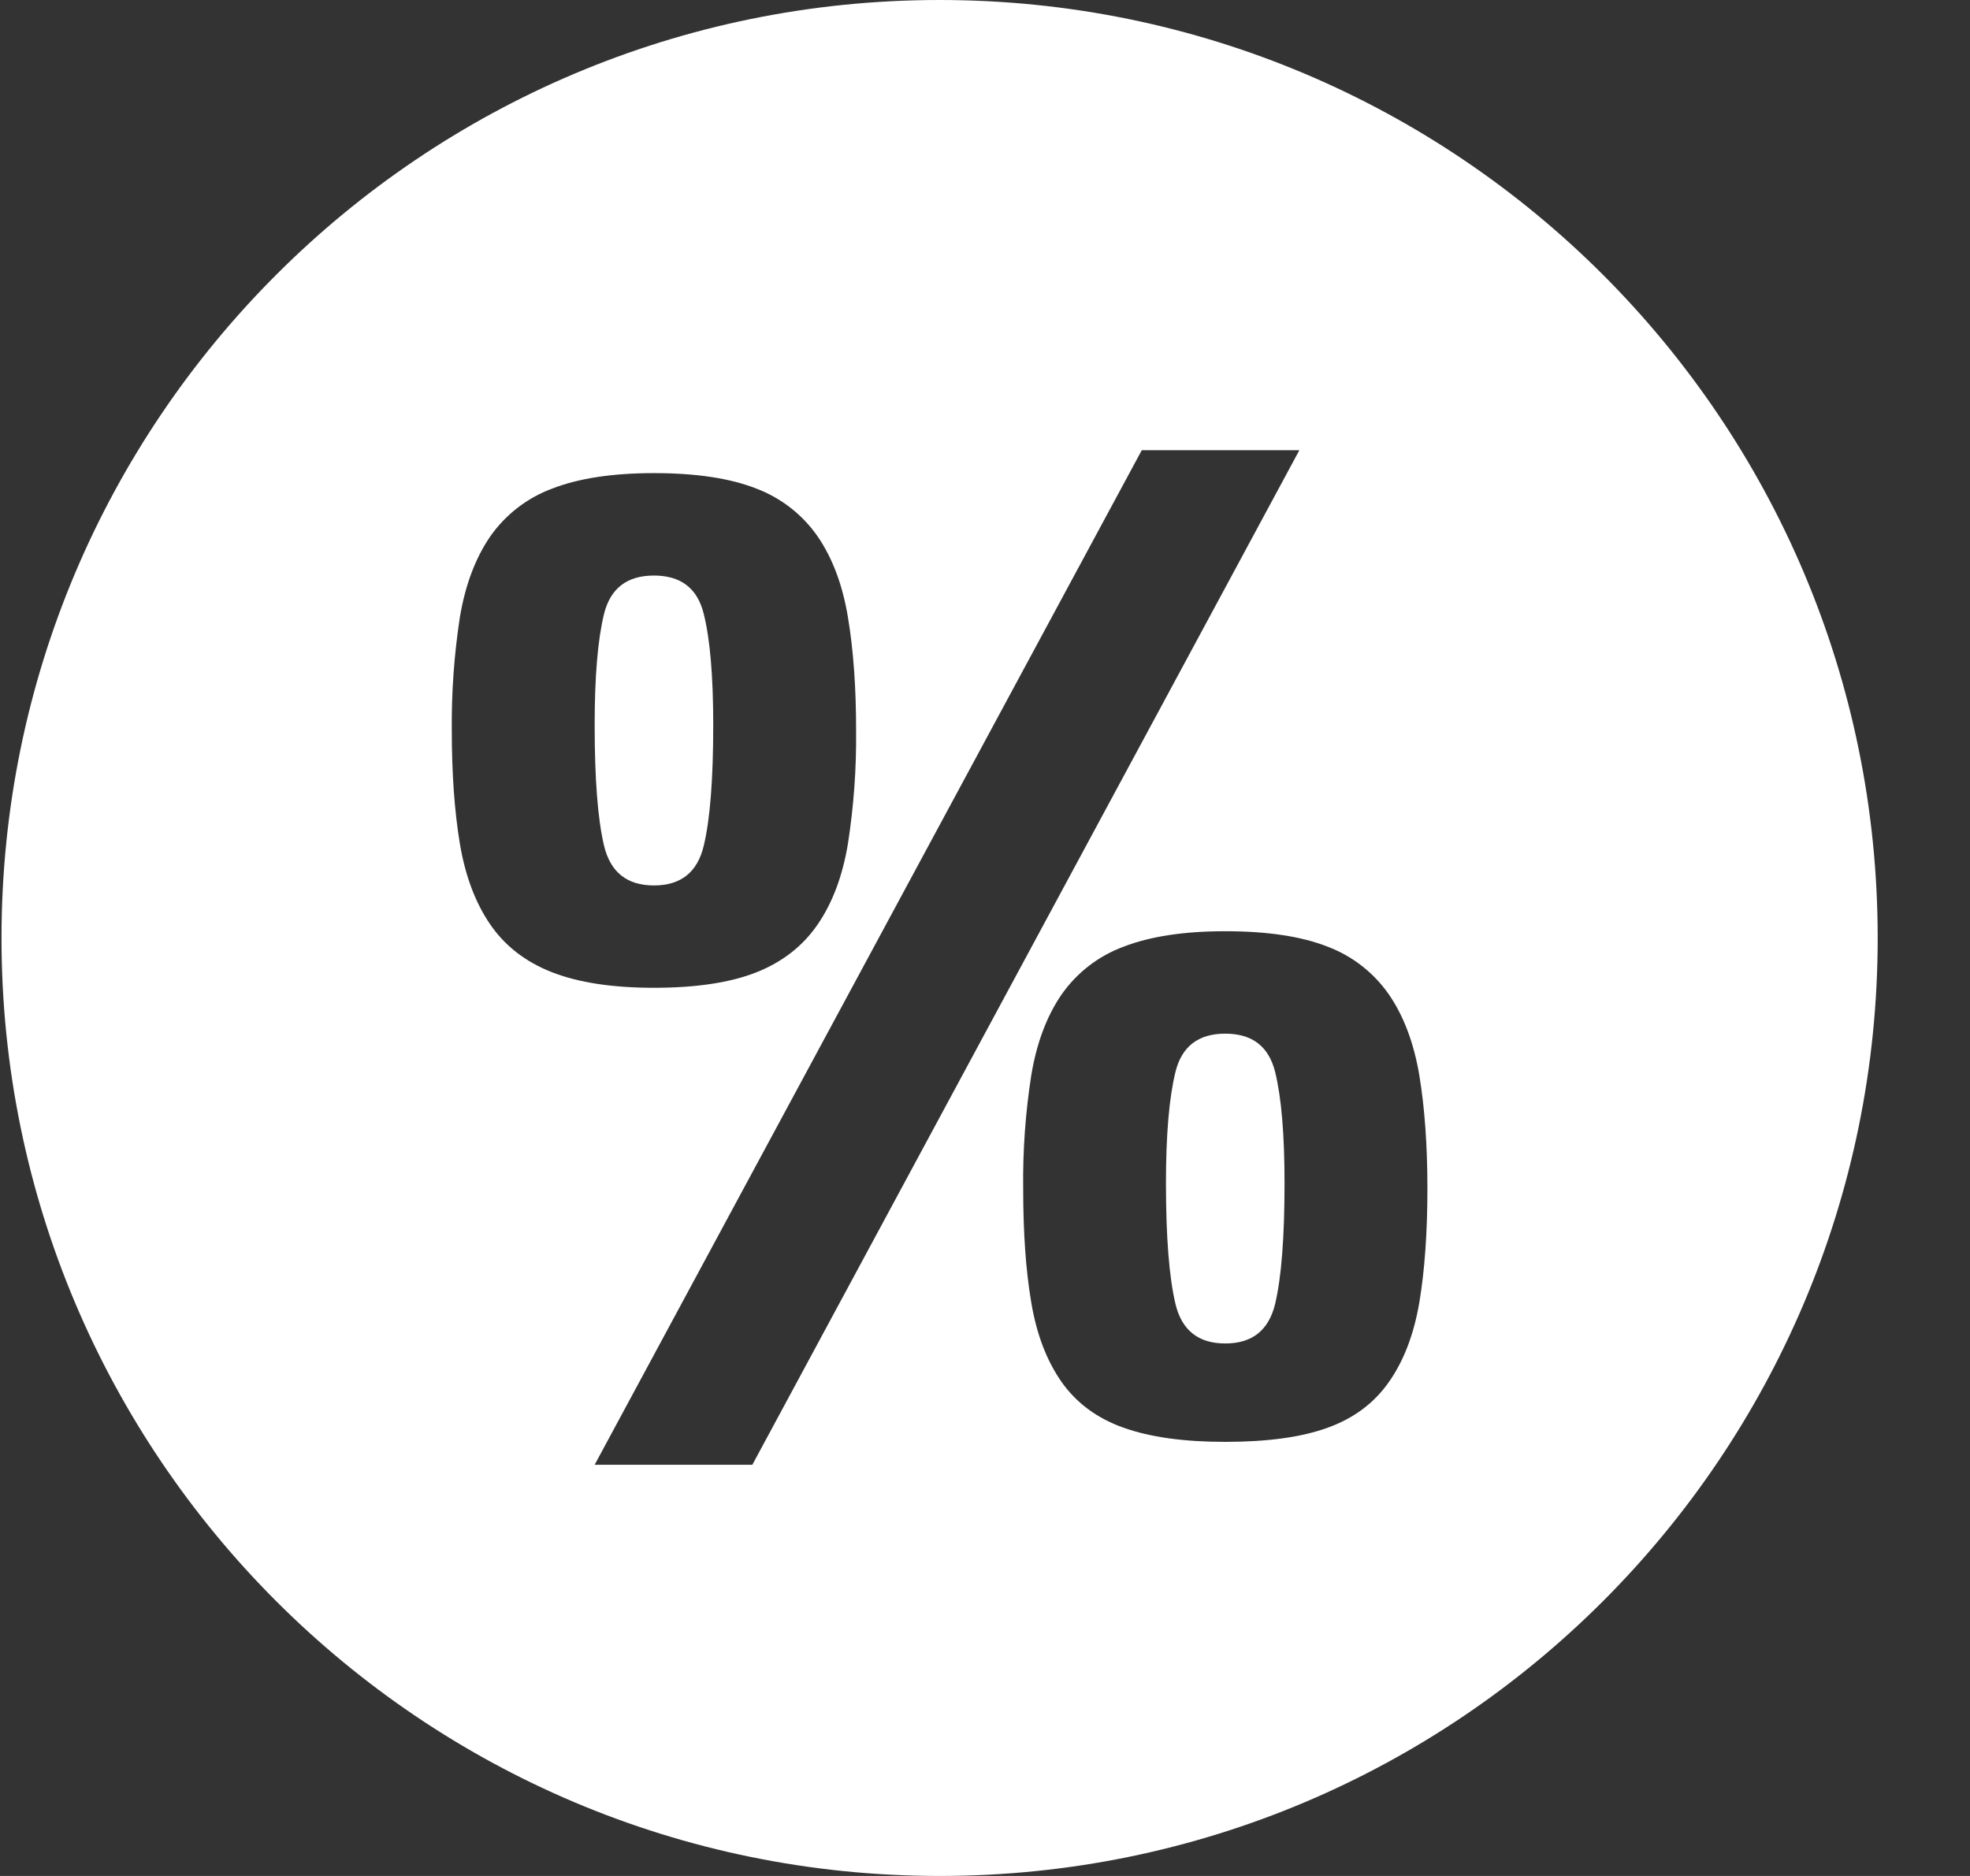 <svg width="21" height="20" viewBox="0 0 21 20" fill="none" xmlns="http://www.w3.org/2000/svg">
<rect x="0" y="0" width="21" height="20" fill="#333333" stroke="none"/>
<path fill-rule="evenodd" clip-rule="evenodd" d="M10.016 20C15.539 20 20.016 15.523 20.016 10C20.016 4.477 15.539 0 10.016 0C4.493 0 0.016 4.477 0.016 10C0.016 15.523 4.493 20 10.016 20ZM13.851 4.8L8.02 15.616H6.339L12.171 4.8H13.851ZM8.063 10.366C7.785 10.476 7.421 10.531 6.971 10.531C6.53 10.531 6.169 10.476 5.886 10.366C5.604 10.256 5.384 10.086 5.226 9.856C5.068 9.626 4.96 9.339 4.902 8.994C4.845 8.65 4.816 8.247 4.816 7.788C4.812 7.384 4.841 6.98 4.902 6.581C4.96 6.236 5.068 5.949 5.226 5.719C5.389 5.486 5.619 5.308 5.886 5.209C6.169 5.099 6.531 5.044 6.971 5.044C7.421 5.044 7.784 5.099 8.063 5.209C8.327 5.309 8.555 5.487 8.716 5.719C8.874 5.949 8.982 6.236 9.039 6.581C9.097 6.926 9.126 7.328 9.126 7.788C9.13 8.192 9.101 8.595 9.039 8.994C8.982 9.339 8.874 9.626 8.716 9.856C8.558 10.086 8.341 10.256 8.063 10.366ZM6.439 9.016C6.507 9.299 6.684 9.44 6.971 9.44C7.258 9.44 7.435 9.299 7.502 9.016C7.57 8.733 7.603 8.305 7.603 7.73C7.603 7.213 7.57 6.818 7.502 6.545C7.435 6.272 7.258 6.136 6.971 6.136C6.684 6.136 6.507 6.272 6.439 6.545C6.372 6.818 6.339 7.213 6.339 7.73C6.339 8.305 6.372 8.733 6.439 9.016ZM14.153 15.221C13.876 15.322 13.511 15.372 13.061 15.372C12.62 15.372 12.26 15.322 11.977 15.221C11.694 15.121 11.474 14.957 11.316 14.733C11.158 14.507 11.05 14.226 10.993 13.885C10.935 13.545 10.907 13.141 10.907 12.671C10.902 12.268 10.931 11.864 10.993 11.465C11.05 11.12 11.158 10.833 11.316 10.603C11.479 10.37 11.71 10.191 11.977 10.093C12.26 9.983 12.621 9.928 13.061 9.928C13.511 9.928 13.875 9.983 14.153 10.093C14.418 10.193 14.645 10.371 14.806 10.603C14.964 10.833 15.072 11.12 15.13 11.465C15.187 11.81 15.216 12.212 15.216 12.671C15.216 13.14 15.187 13.545 15.13 13.885C15.072 14.226 14.964 14.508 14.806 14.733C14.649 14.958 14.431 15.121 14.153 15.221ZM12.53 13.9C12.597 14.182 12.774 14.323 13.061 14.323C13.349 14.323 13.525 14.182 13.593 13.9C13.66 13.617 13.693 13.189 13.693 12.614C13.693 12.097 13.66 11.702 13.593 11.429C13.525 11.156 13.349 11.02 13.061 11.02C12.774 11.02 12.597 11.156 12.53 11.429C12.463 11.702 12.429 12.097 12.429 12.614C12.429 13.189 12.463 13.617 12.53 13.9Z" fill="white"/>
</svg>
